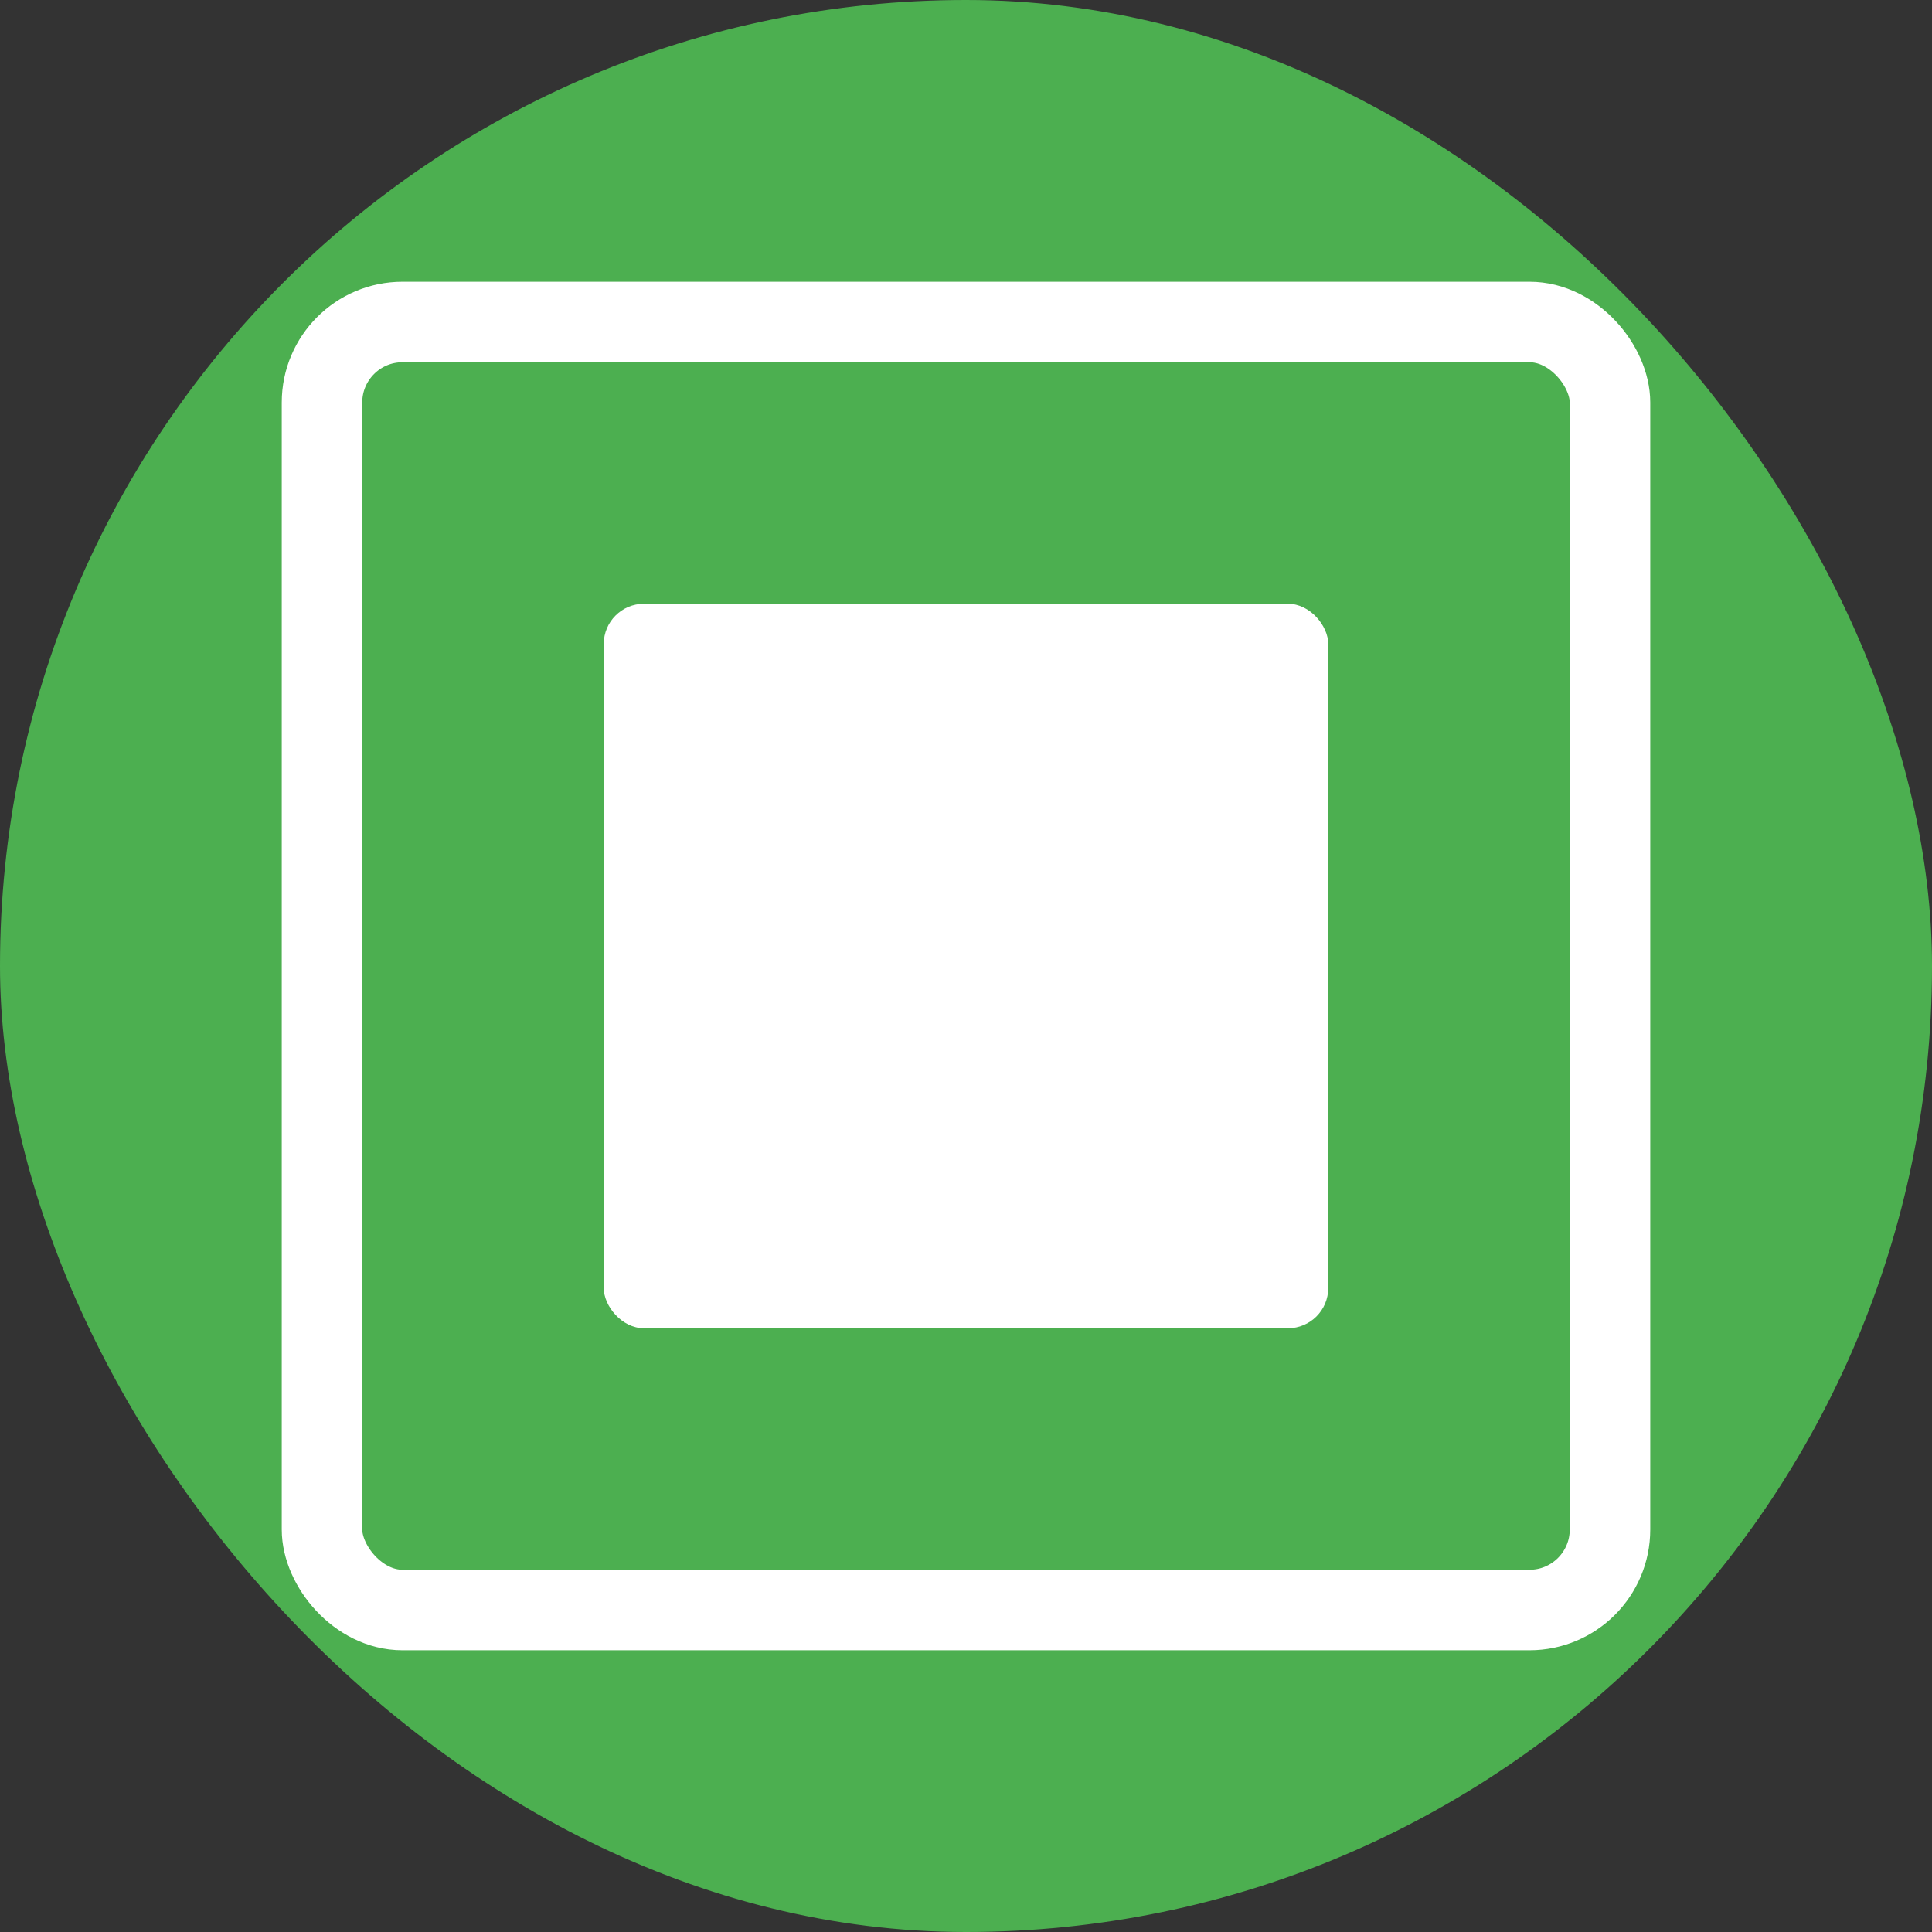 <?xml version="1.0" encoding="UTF-8" standalone="no"?>
<svg width="192" height="192" viewBox="0 0 192 192" fill="none" xmlns="http://www.w3.org/2000/svg">
  <rect x="0" y="0" width="192" height="192" fill="#333333" stroke="none"/>
  <rect width="192" height="192" rx="96" fill="#4CAF50"/>
  <rect x="32" y="32" width="128" height="128" rx="8" fill="#4CAF50" stroke="white" stroke-width="8"/>
  <rect x="60" y="60" width="72" height="72" rx="4" fill="white"/>
</svg>
